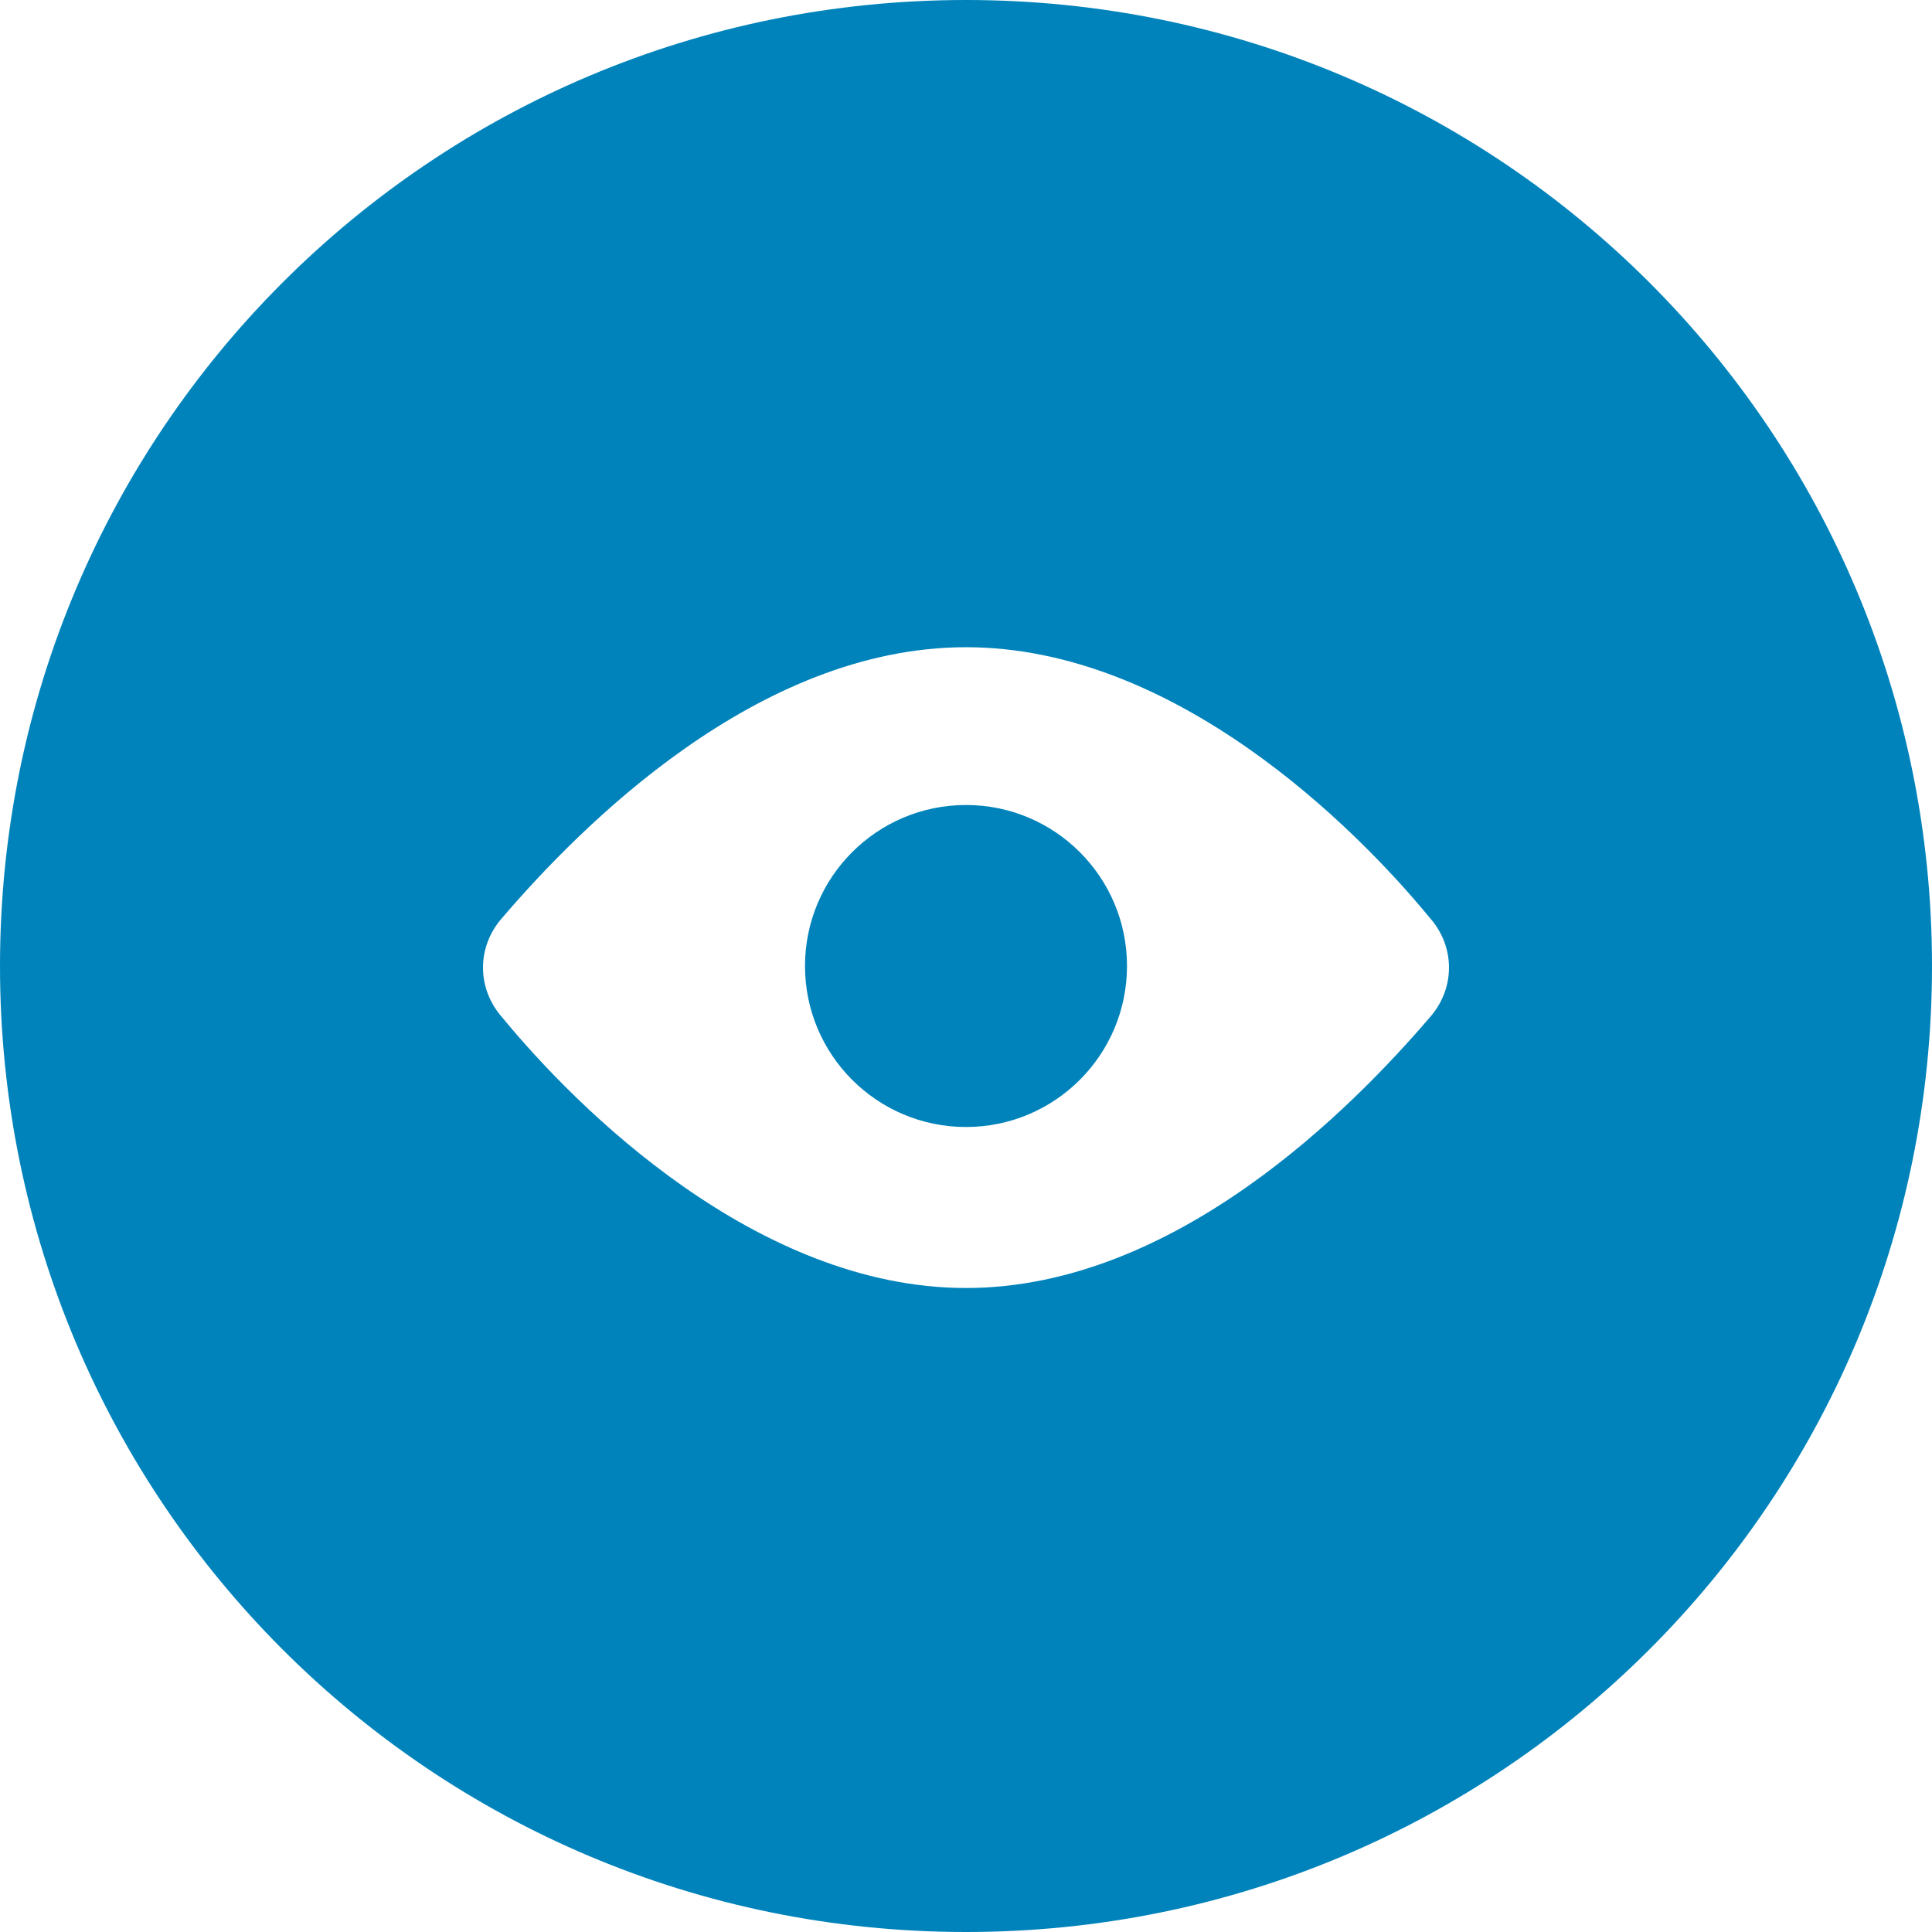 <svg viewBox="0 0 60 60" version="1.1" xmlns="http://www.w3.org/2000/svg" id="Layer_1">
  
  <defs>
    <style>
      .st0 {
        fill-rule: evenodd;
      }

      .st0, .st1 {
        fill: #0083bb;
      }
    </style>
  </defs>
  <circle r="5" cy="30" cx="30" class="st1"></circle>
  <path d="M30,0C13.4,0,0,13.4,0,30s13.4,30,30,30,30-13.4,30-30S46.6,0,30,0ZM44.4,31.6c-2.4,2.8-7.9,8.4-14.4,8.4s-12.1-5.6-14.4-8.4c-.8-.9-.8-2.2,0-3.1,2.4-2.8,7.9-8.4,14.4-8.4s12.1,5.6,14.4,8.4c.8.9.8,2.2,0,3.1Z" class="st0"></path>
</svg>